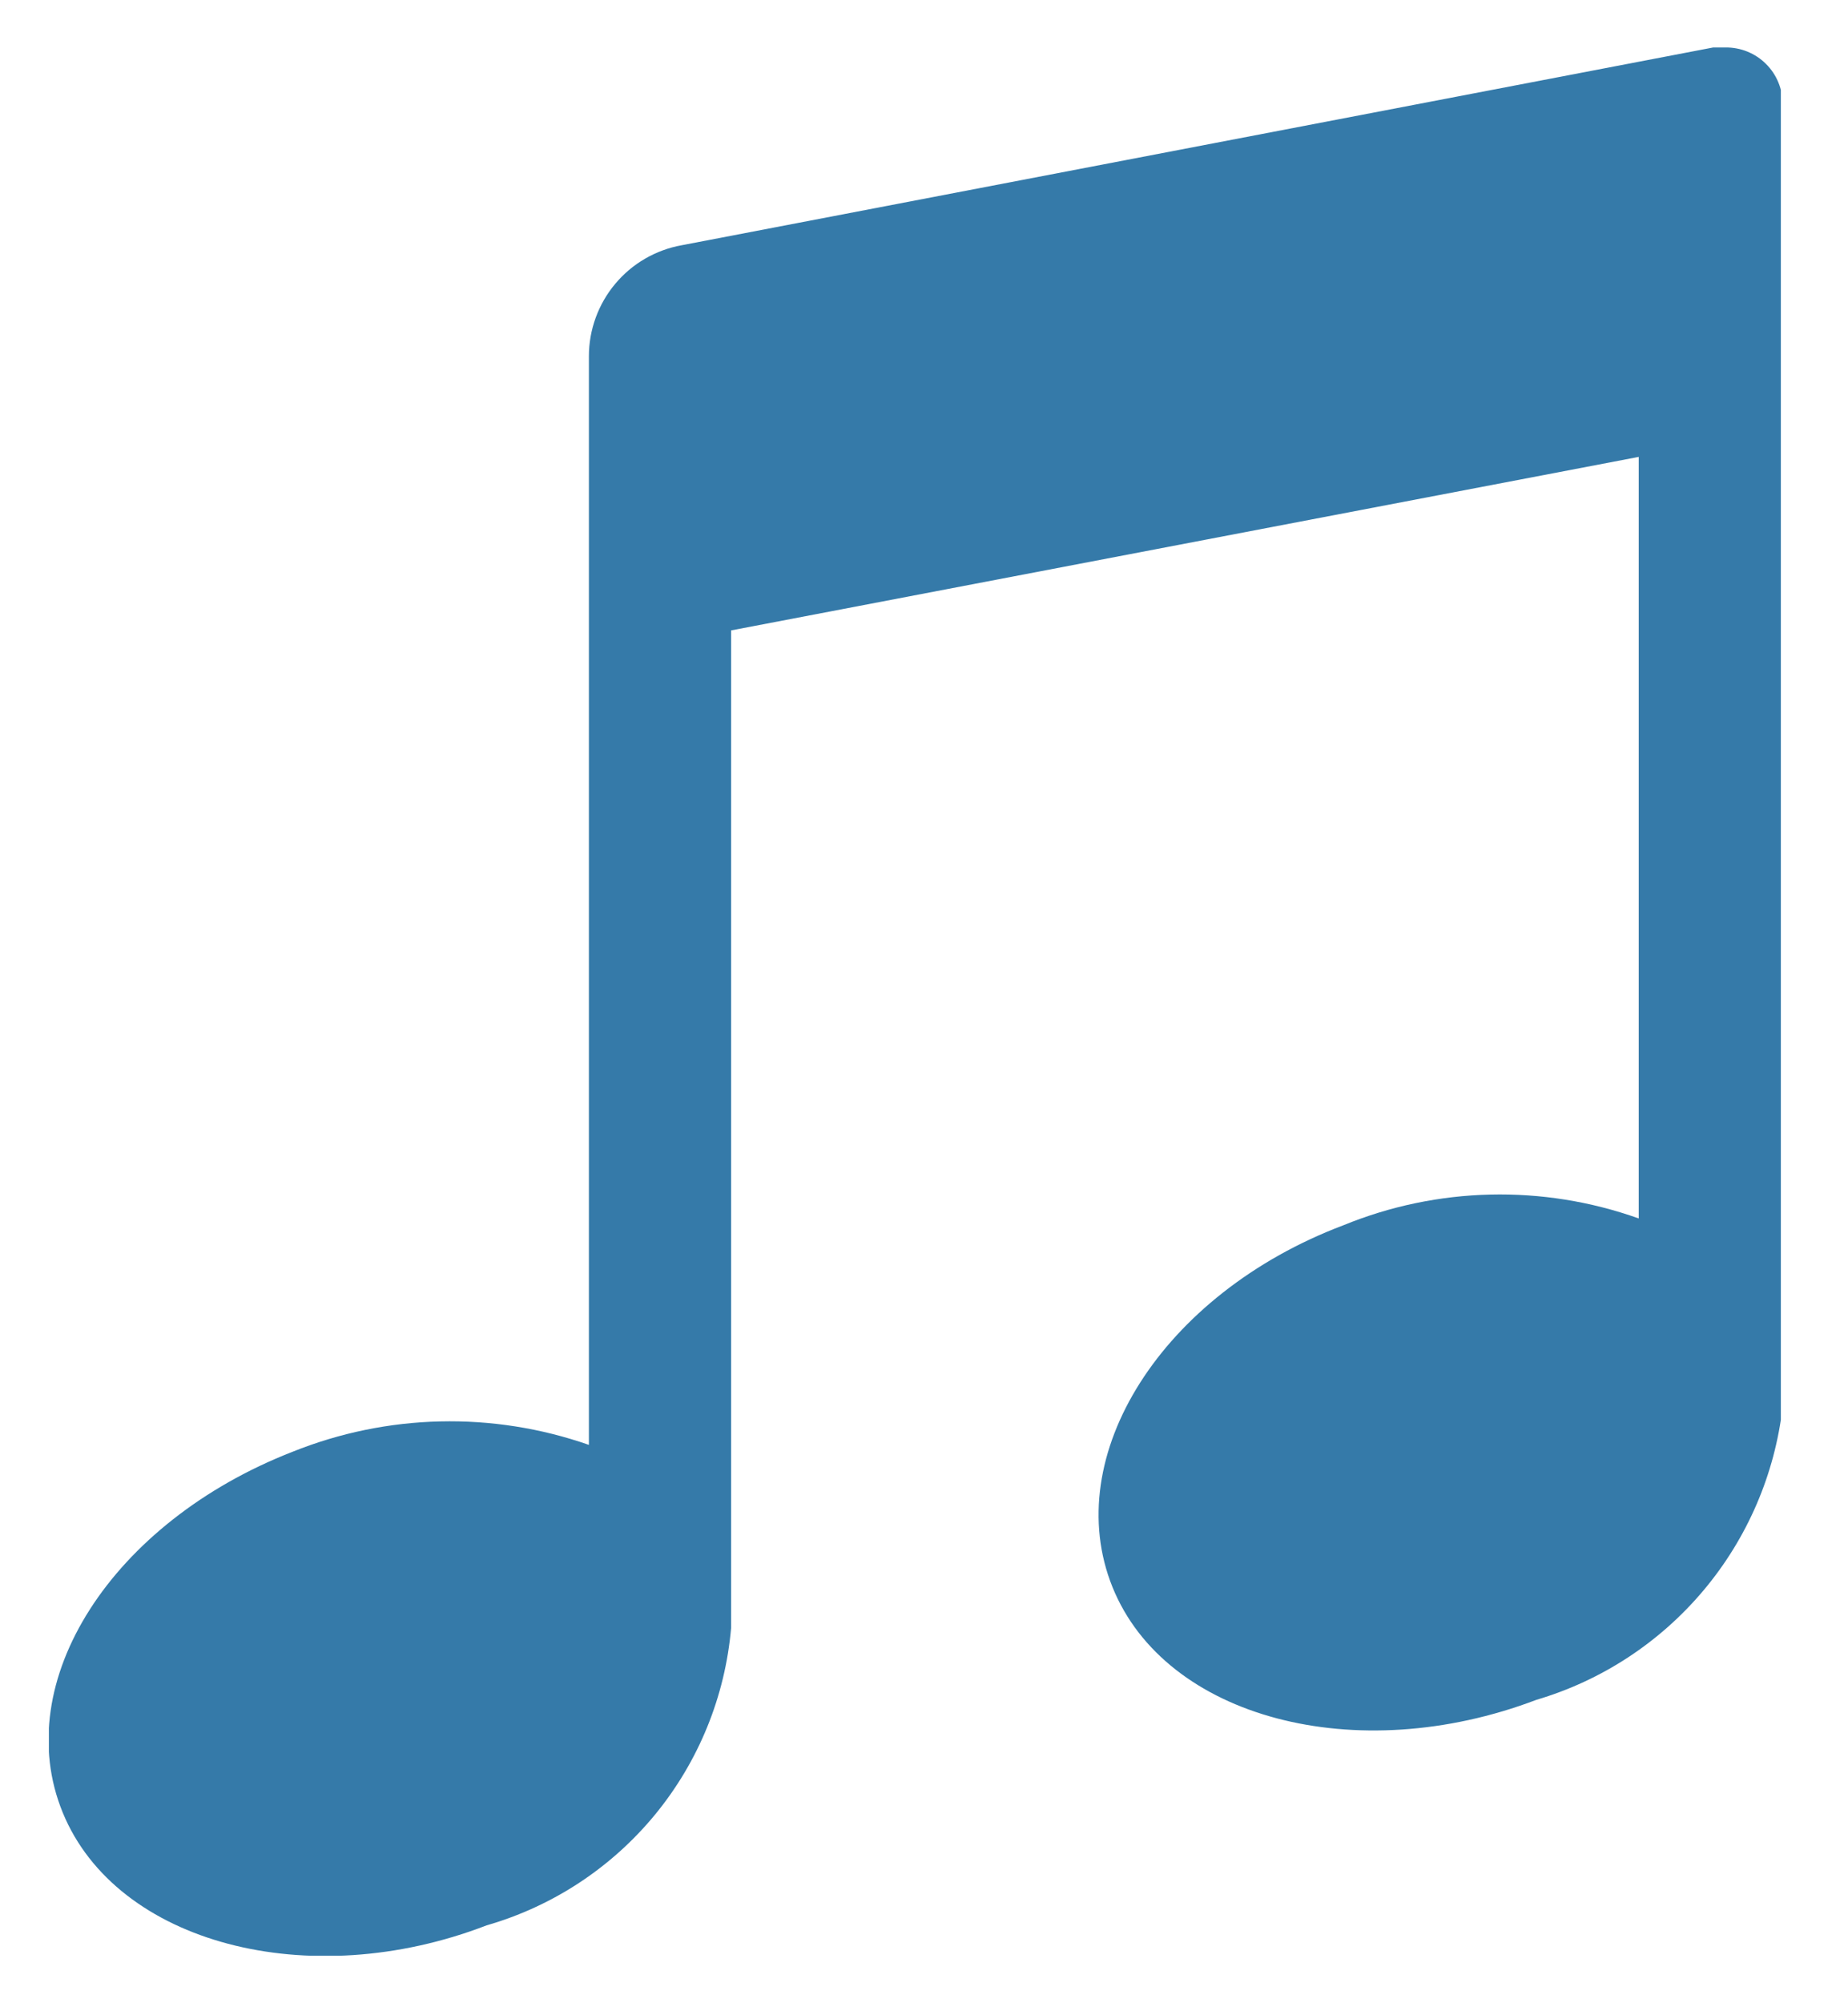 <svg width="24" height="26" viewBox="0 0 24 26" fill="none" xmlns="http://www.w3.org/2000/svg">
<g clip-path="url(#clip0_4_3160)">
<path d="M22.25 0.616L8.853 3.183C8.515 3.244 8.209 3.421 7.989 3.685C7.769 3.948 7.648 4.281 7.648 4.624V18.753C6.396 18.316 5.029 18.348 3.798 18.843C1.457 19.755 0.117 21.826 0.815 23.526C1.513 25.226 4.012 25.879 6.32 24.989C7.178 24.742 7.94 24.241 8.507 23.552C9.074 22.862 9.418 22.017 9.495 21.128V8.182L21.282 5.93V15.814C20.035 15.37 18.668 15.402 17.443 15.904C15.09 16.794 13.761 18.899 14.448 20.599C15.135 22.299 17.612 22.952 19.953 22.062C20.801 21.812 21.556 21.317 22.124 20.641C22.693 19.964 23.05 19.135 23.151 18.257V1.359C23.152 1.261 23.134 1.164 23.097 1.073C23.06 0.982 23.006 0.9 22.936 0.831C22.867 0.761 22.784 0.707 22.694 0.67C22.603 0.633 22.505 0.615 22.407 0.616H22.25Z" fill="#357AA9"/>
</g>
<defs>
<clipPath id="clip0_4_3160">
<rect width="22.493" height="24.767" fill="white" transform="translate(0.635 0.616)"/>
</clipPath>
</defs>
</svg>
